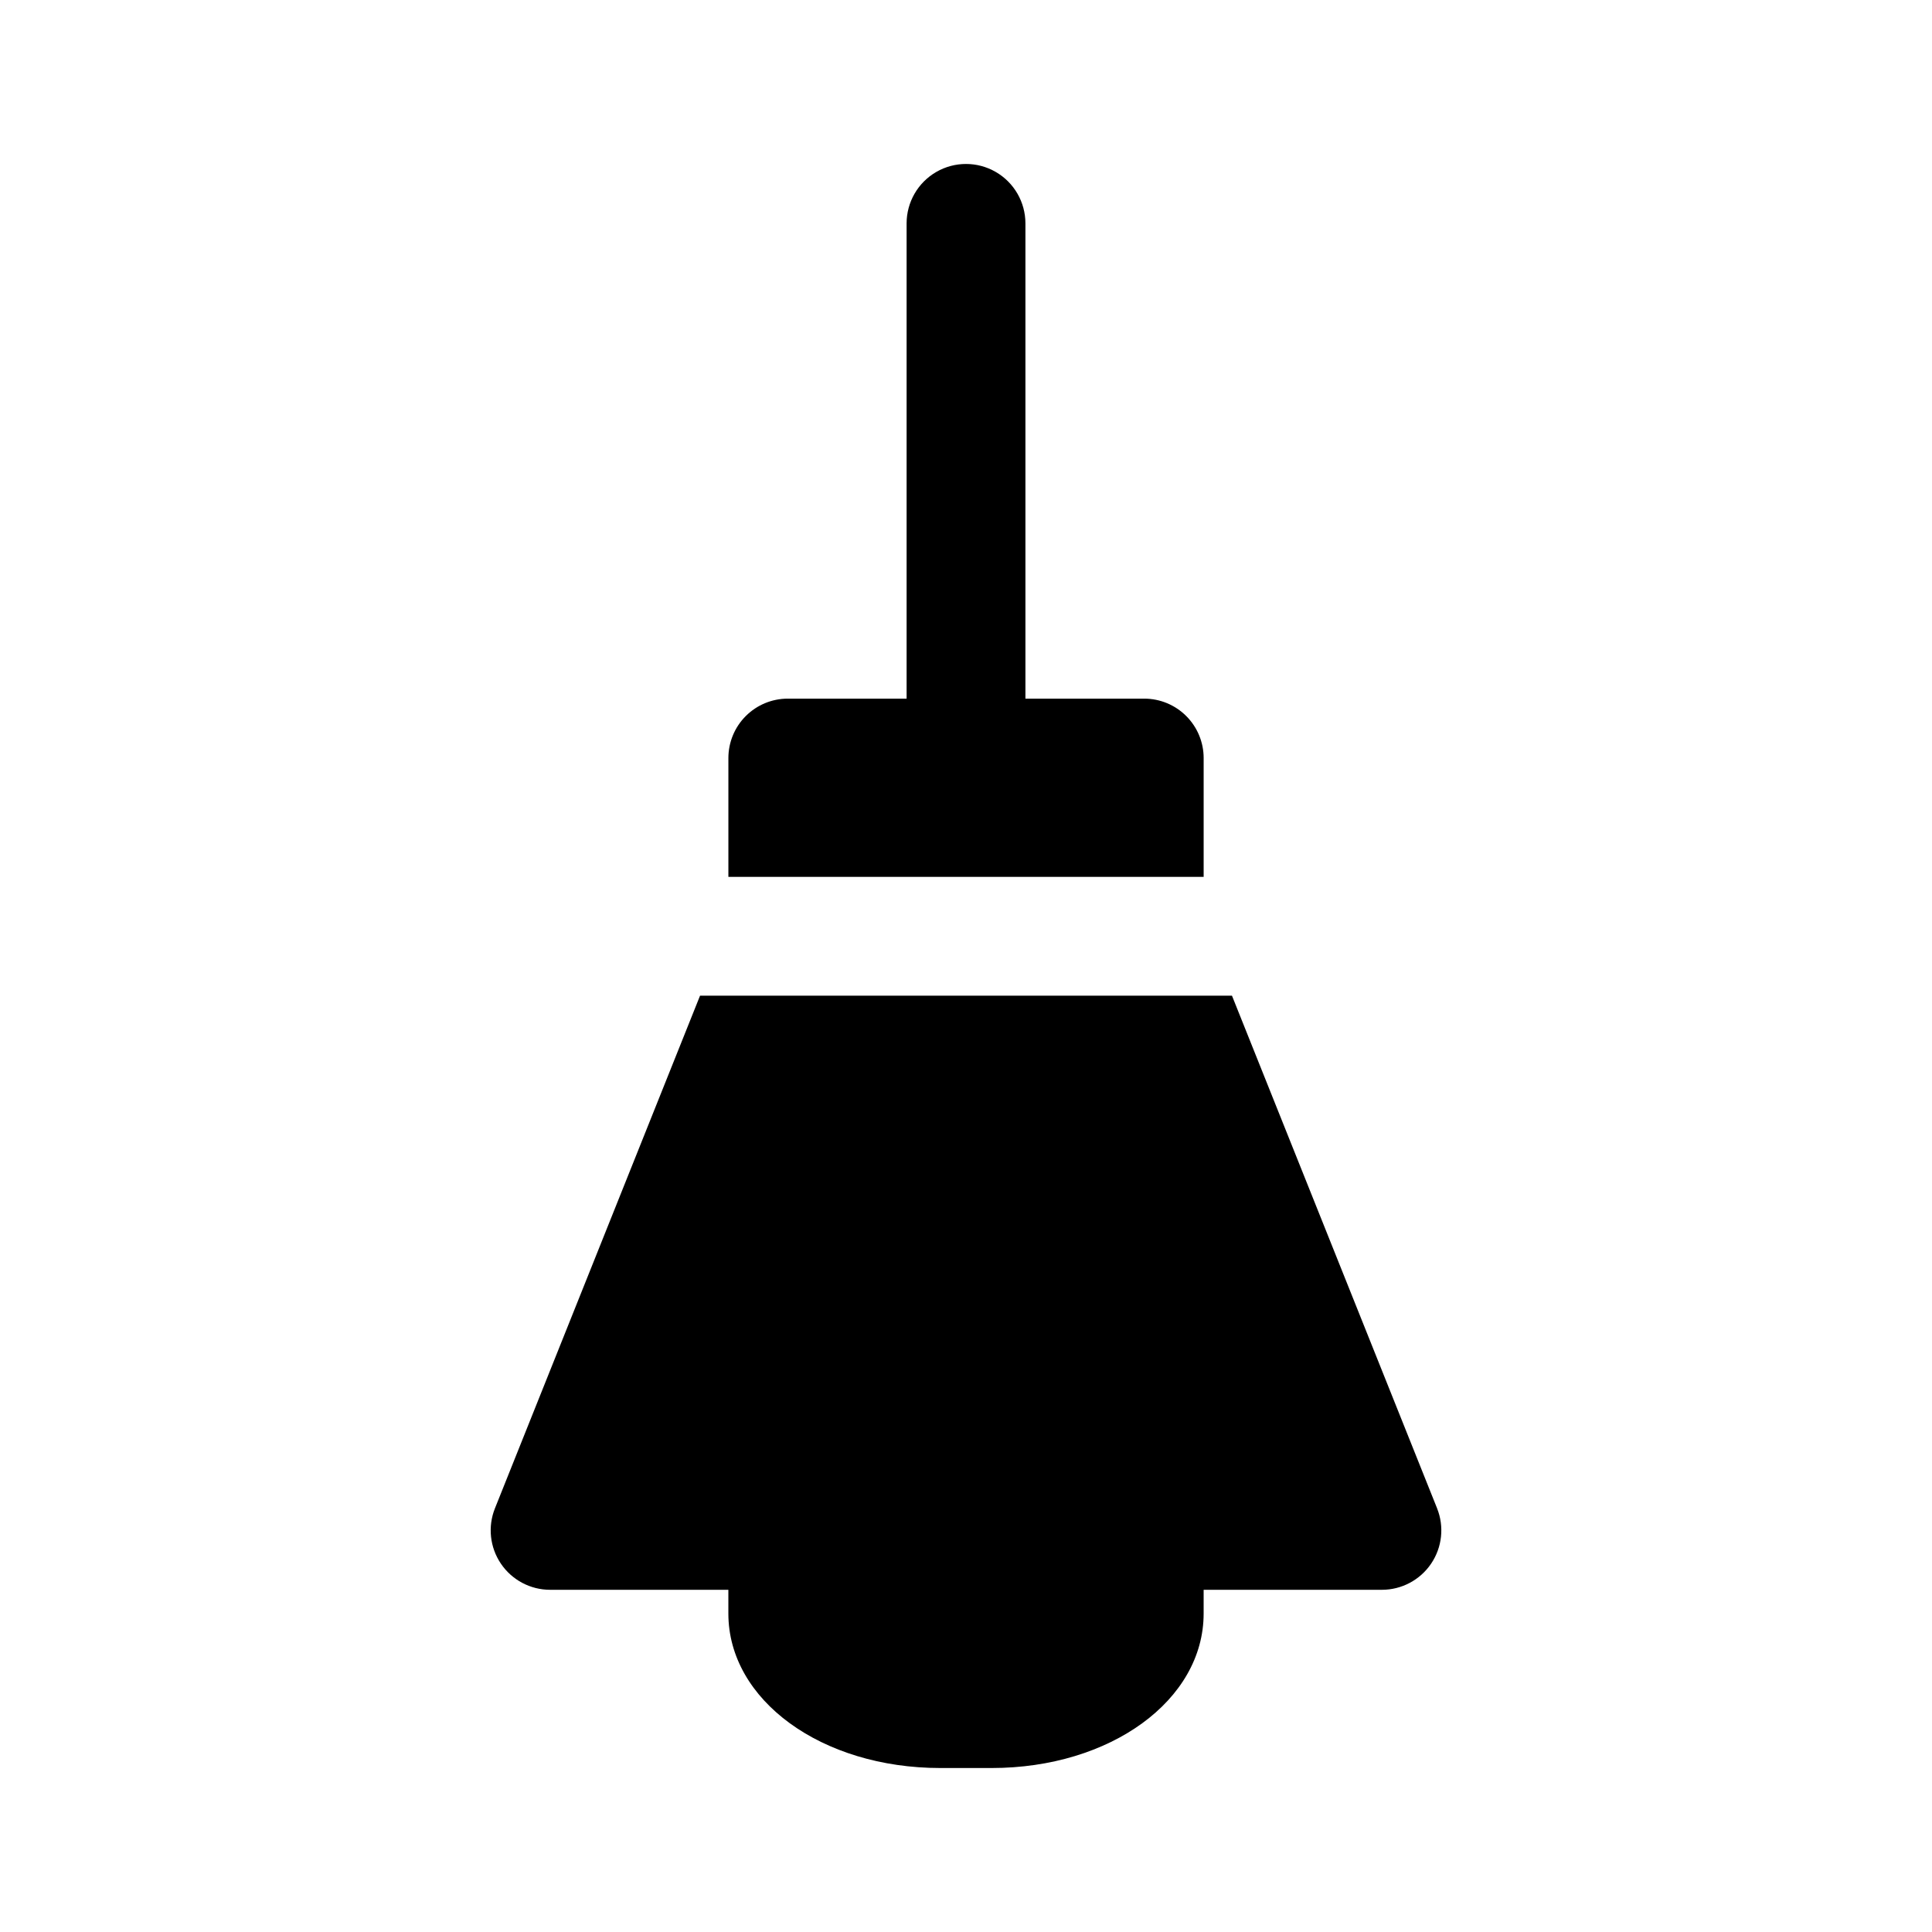 <?xml version="1.0" encoding="UTF-8"?>
<!-- Uploaded to: SVG Repo, www.svgrepo.com, Generator: SVG Repo Mixer Tools -->
<svg fill="#000000" width="800px" height="800px" version="1.1" viewBox="144 144 512 512" xmlns="http://www.w3.org/2000/svg">
 <path d="m462.98 376.38h-125.95v-31.488c0-4.176 1.656-8.18 4.609-11.133 2.953-2.953 6.957-4.613 11.133-4.613h31.488v-125.95 0.004c0-5.625 3-10.824 7.871-13.637s10.875-2.812 15.746 0 7.871 8.012 7.871 13.637v125.95h31.488v-0.004c4.176 0 8.18 1.66 11.133 4.613s4.613 6.957 4.613 11.133zm61.859 167.33-54.352-135.84h-140.97l-54.348 135.84c-1.945 4.852-1.355 10.355 1.578 14.684 2.93 4.328 7.82 6.922 13.047 6.918h47.23v6.297c0 22.938 24.688 40.934 56.191 40.934h13.57c31.488 0 56.191-17.965 56.191-40.934v-6.297h47.234c5.227 0.004 10.117-2.59 13.047-6.918 2.934-4.328 3.523-9.832 1.578-14.684z"/>
</svg>
